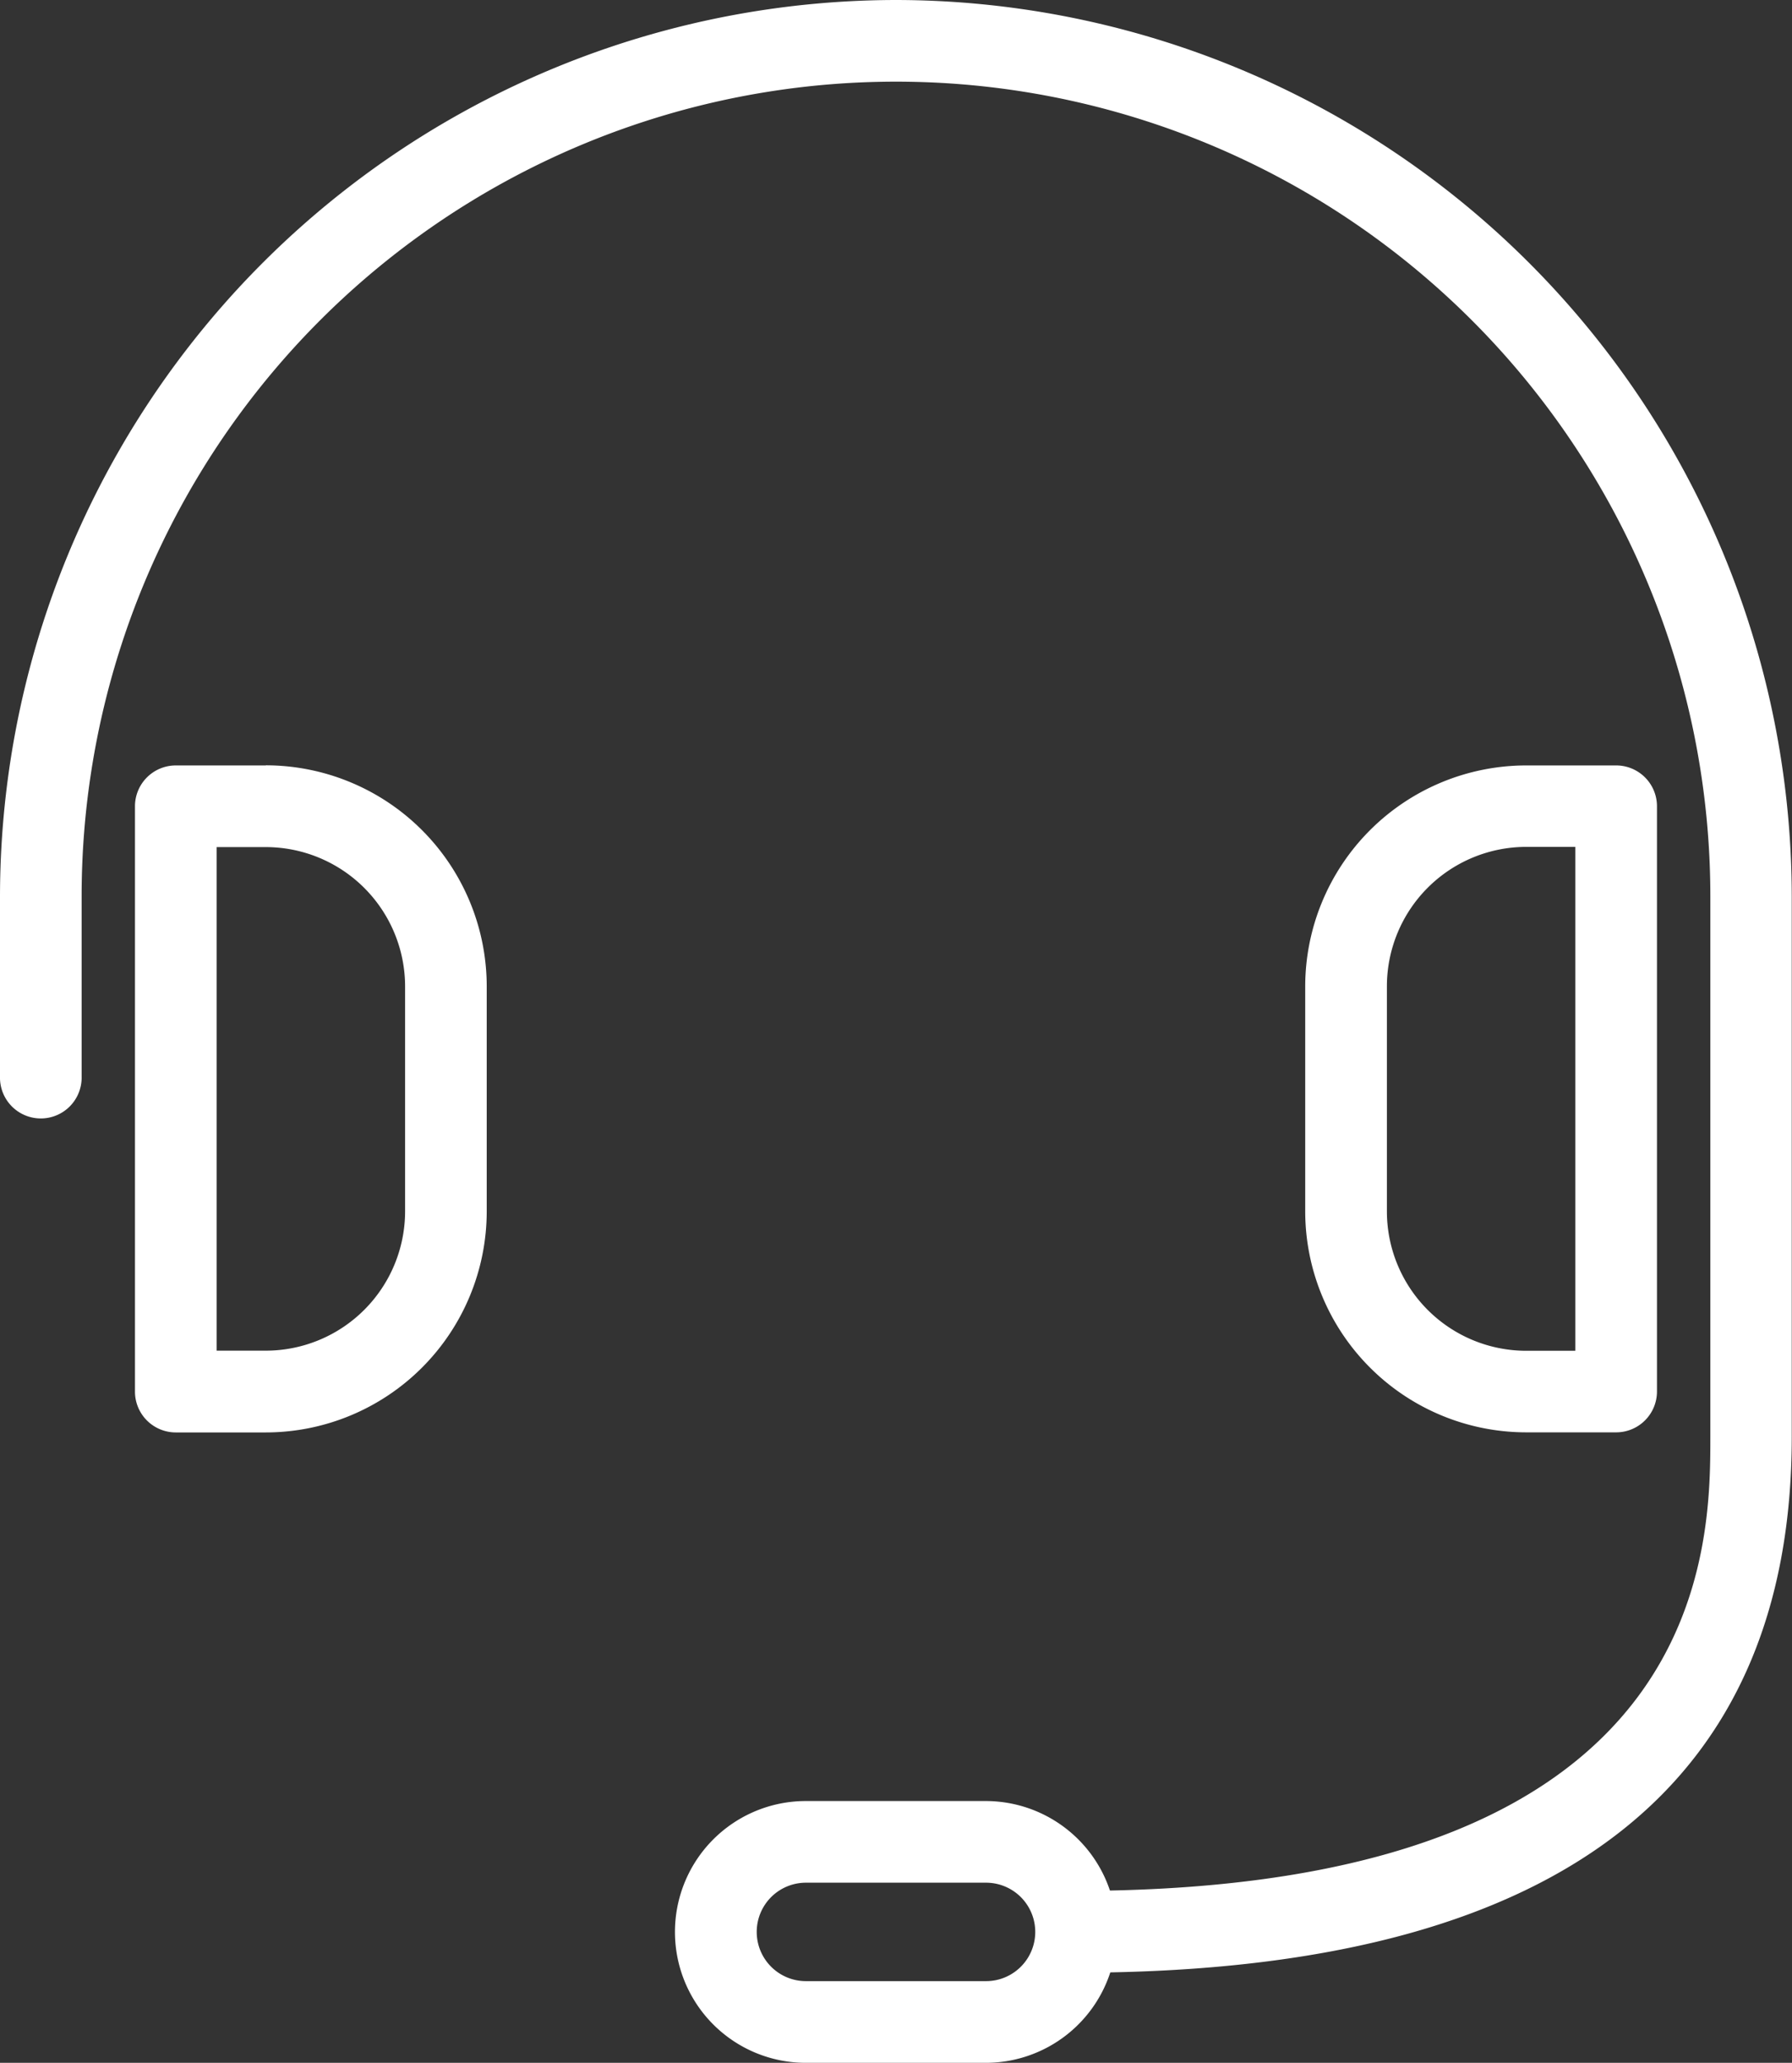 <svg xmlns="http://www.w3.org/2000/svg" xmlns:xlink="http://www.w3.org/1999/xlink" width="59.693" height="68.688" viewBox="0 0 59.693 68.688"><rect x="0" y="0" width="59.693" height="68.688" fill="#333333" stroke="none"/><defs><clipPath id="a"><rect width="59.693" height="68.688" transform="translate(0 0)" fill="#fff"/></clipPath></defs><g clip-path="url(#a)"><path d="M29.846,0A29.88,29.88,0,0,0,0,29.846v6a1.36,1.36,0,1,0,2.719,0v-6a27.127,27.127,0,1,1,54.254,0V47.838c0,3.674-.015,14.708-20,15.114a4.363,4.363,0,0,0-4.131-2.98h-6a4.358,4.358,0,0,0,0,8.717h6a4.364,4.364,0,0,0,4.143-3.012c15.065-.287,22.7-6.283,22.7-17.838V29.846A29.88,29.88,0,0,0,29.846,0m3,65.969h-6a1.639,1.639,0,0,1,0-3.278h6a1.639,1.639,0,1,1,0,3.278" transform="translate(0 0)" fill="#fff"/><path d="M10.974,37.493h-3a1.36,1.36,0,0,0-1.36,1.36V58.343a1.36,1.36,0,0,0,1.36,1.36h3a7.365,7.365,0,0,0,7.357-7.357v-7.5a7.365,7.365,0,0,0-7.357-7.357m4.638,14.853a4.643,4.643,0,0,1-4.638,4.638H9.335V40.212h1.639a4.643,4.643,0,0,1,4.638,4.638Z" transform="translate(-2.118 -12.005)" fill="#fff"/><path d="M74.314,59.7a1.36,1.36,0,0,0,1.36-1.36V38.853a1.359,1.359,0,0,0-1.36-1.36h-3a7.365,7.365,0,0,0-7.357,7.357v7.5A7.365,7.365,0,0,0,71.316,59.7Zm-7.636-7.357v-7.5a4.643,4.643,0,0,1,4.638-4.638h1.638V56.984H71.316a4.643,4.643,0,0,1-4.638-4.638" transform="translate(-20.479 -12.005)" fill="#fff"/></g></svg>
